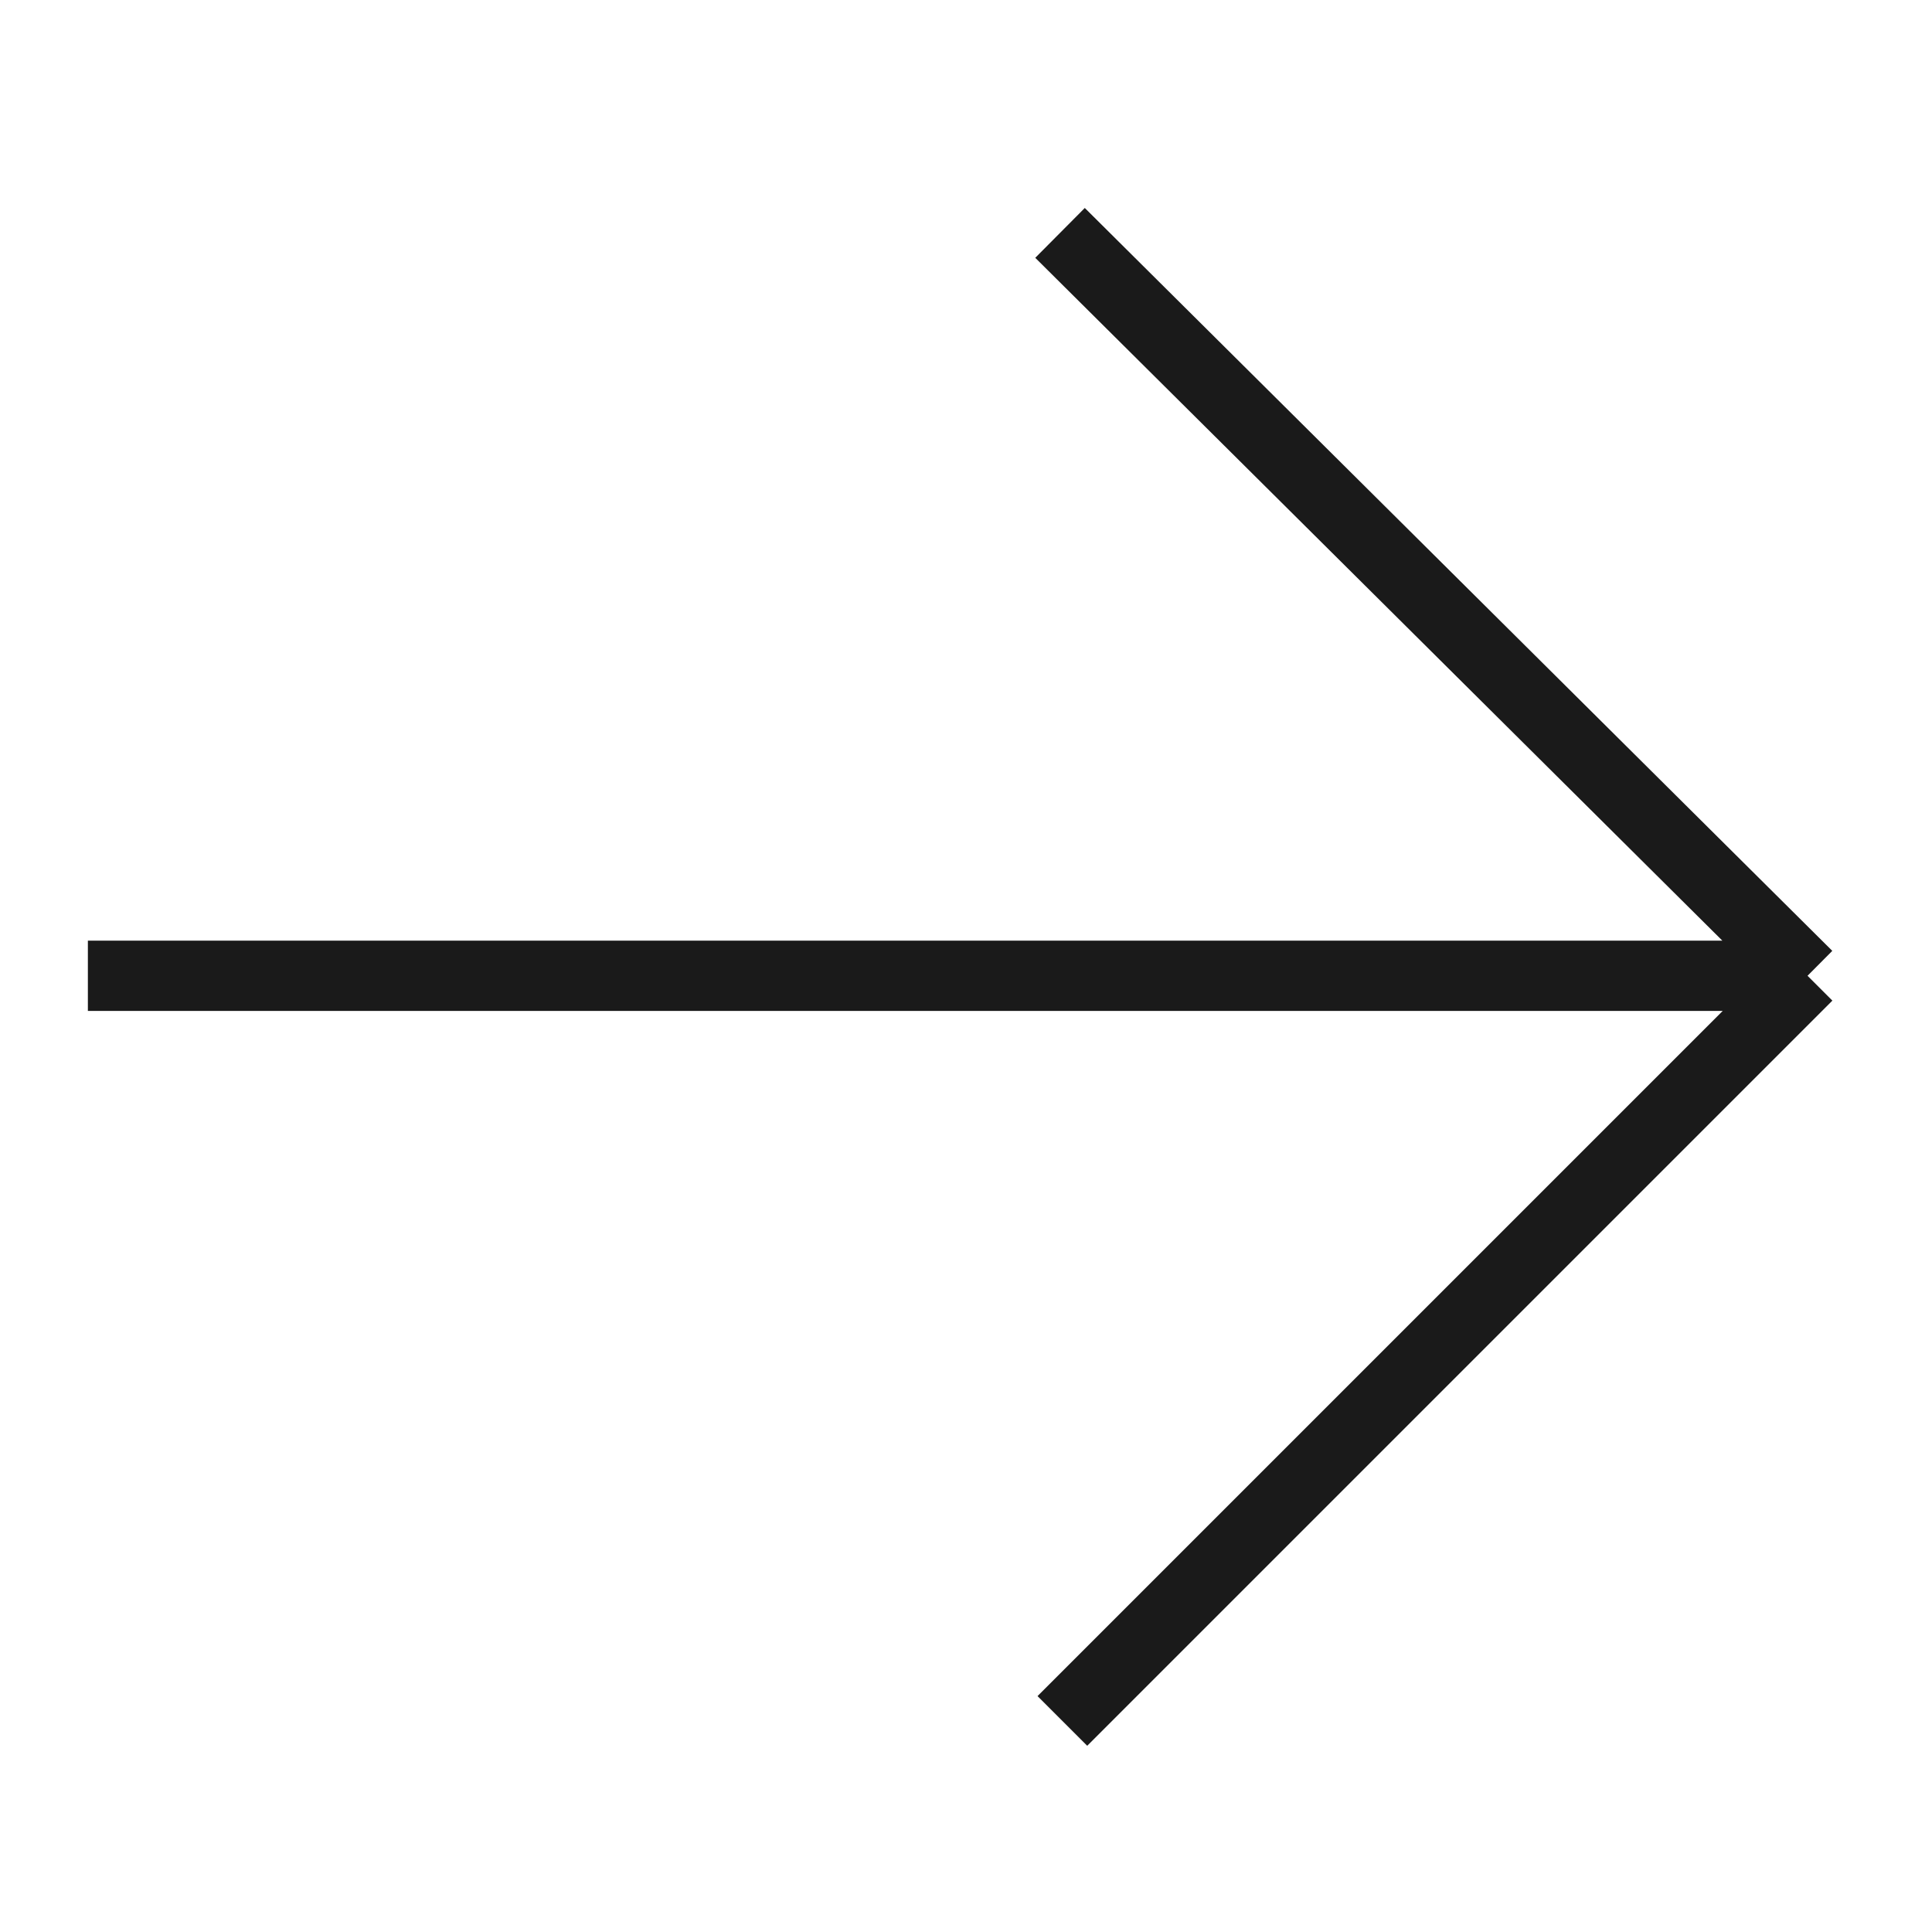 <svg width="33" height="33" viewBox="0 0 33 33" fill="none" xmlns="http://www.w3.org/2000/svg">
<path d="M18.106 3.978L30.874 16.667M30.874 16.667L18.146 29.395M30.874 16.667L1.501 16.667" stroke="#1A1A1A" stroke-width="1.2"/>
</svg>
